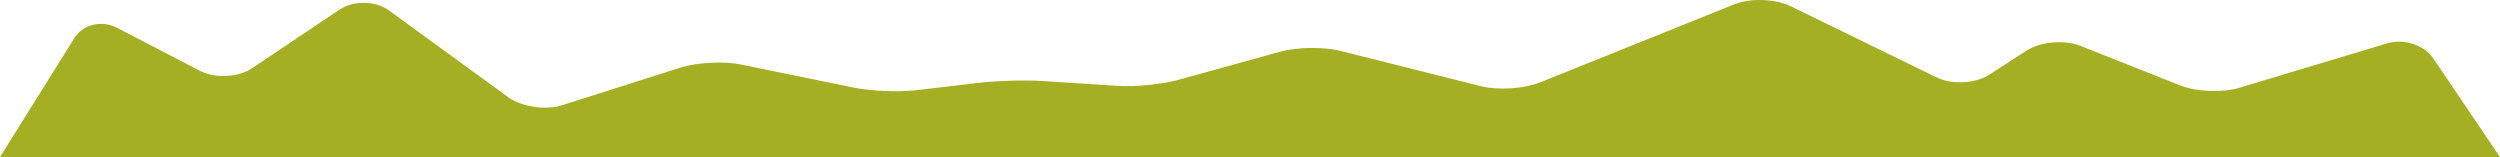 <?xml version="1.0" encoding="utf-8"?>
<!-- Generator: Adobe Illustrator 15.1.0, SVG Export Plug-In . SVG Version: 6.00 Build 0)  -->
<!DOCTYPE svg PUBLIC "-//W3C//DTD SVG 1.1//EN" "http://www.w3.org/Graphics/SVG/1.1/DTD/svg11.dtd">
<svg version="1.1" id="Layer_1" xmlns="http://www.w3.org/2000/svg" xmlns:xlink="http://www.w3.org/1999/xlink" x="0px" y="0px"
	 width="936.864px" height="58.845px" viewBox="0 0 936.864 58.845" enable-background="new 0 0 936.864 58.845"
	 xml:space="preserve">
<path fill="#A5AF24" d="M911.802,21.812c-3.332-4.926-11.01-7.426-17.145-5.582l-55.695,16.727
	c-6.137,1.842-15.906,1.438-21.82-0.906l-37.646-14.914c-5.916-2.344-14.951-1.496-20.18,1.893l-13.736,8.898
	c-5.229,3.391-14.07,3.893-19.746,1.125L670.985,2.306c-5.678-2.768-15.061-3.09-20.963-0.719l-72.887,29.297
	c-5.9,2.371-15.738,3.025-21.969,1.459l-52.834-13.271c-6.232-1.566-16.297-1.447-22.482,0.268l-37.93,10.508
	c-6.184,1.715-16.436,2.764-22.896,2.344l-28.127-1.824c-6.461-0.42-16.904-0.152-23.328,0.598l-24.496,2.857
	c-6.424,0.75-16.748,0.311-23.059-0.982l-42.492-8.693c-6.312-1.291-16.373-0.767-22.471,1.172l-44.523,14.15
	c-6.098,1.939-15.102,0.557-20.113-3.084L145.72,3.888c-5.008-3.643-13.258-3.787-18.426-0.322L94.481,25.564
	c-5.167,3.463-13.889,3.92-19.479,1.018l-31.28-16.234c-5.59-2.9-12.667-1.182-15.809,3.844L0,58.845h936.864L911.802,21.812z"/>
</svg>

